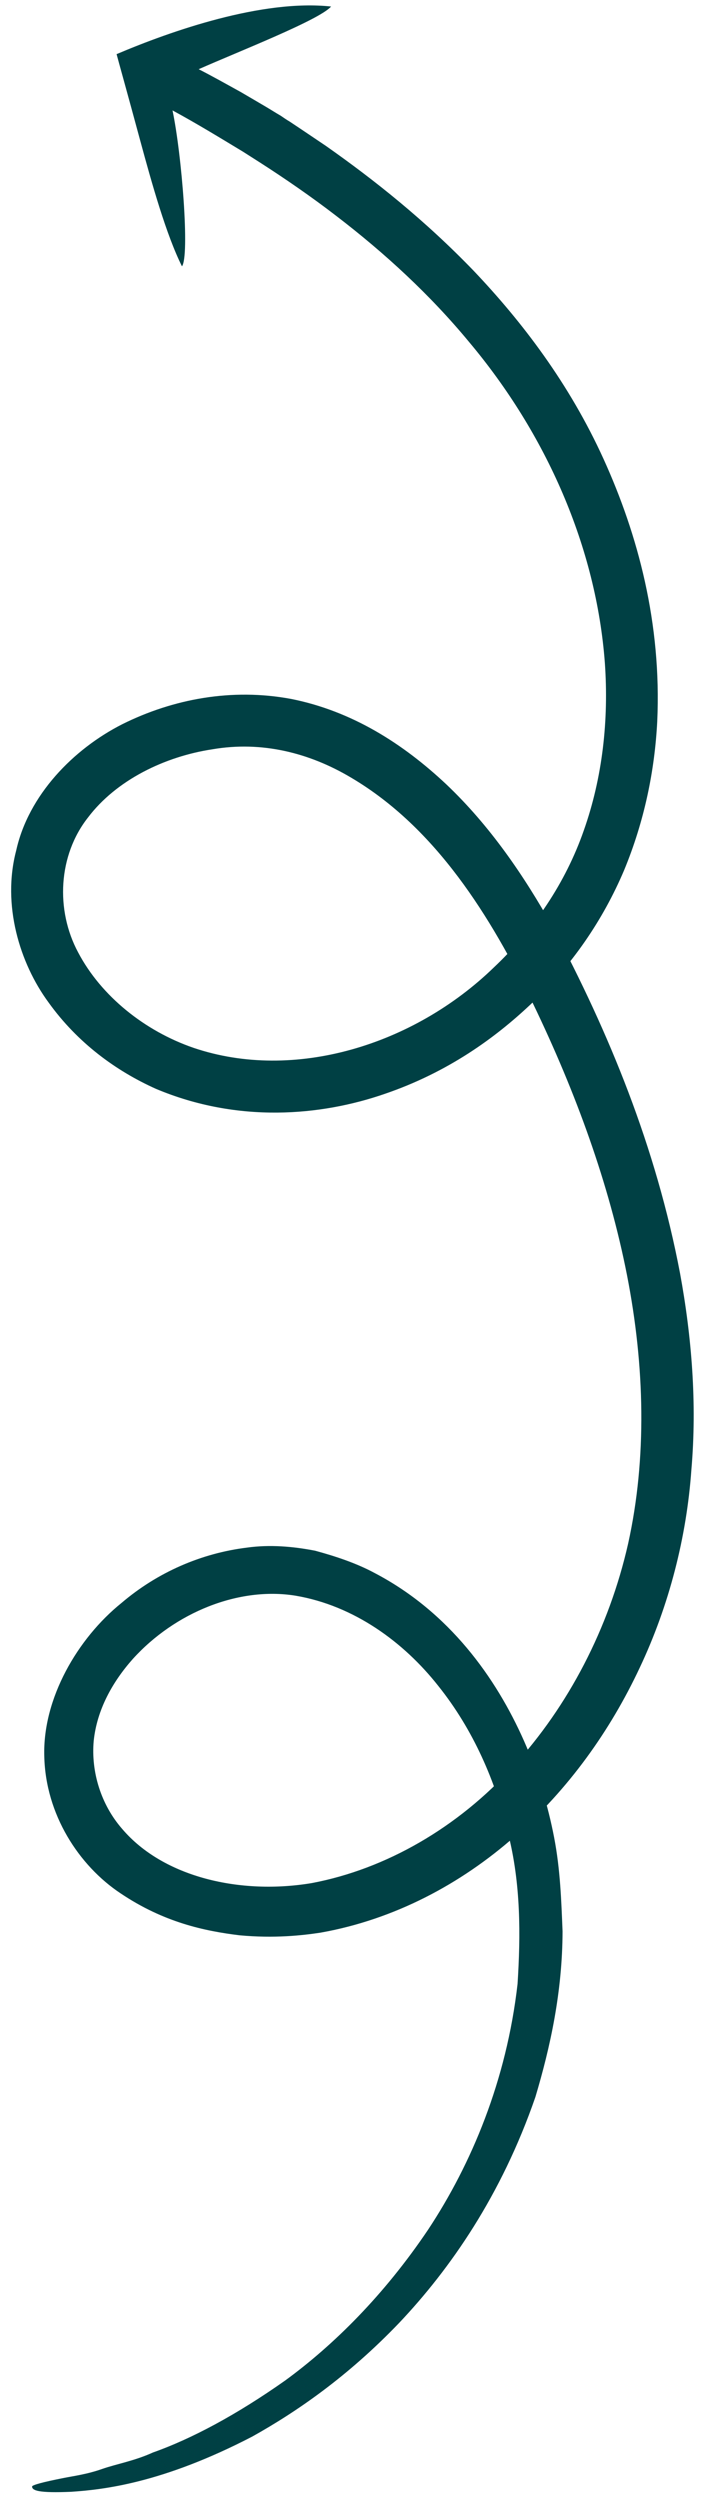 <svg width="48" height="170" viewBox="0 0 48 170" fill="none" xmlns="http://www.w3.org/2000/svg">
<path d="M12.389 18.11C12.922 17.422 12.383 10.533 11.746 7.508C13.413 8.411 14.986 9.375 16.551 10.319L17.698 11.05C19.389 12.133 21.224 13.396 22.871 14.664C26.221 17.224 29.309 20.078 31.925 23.24C37.21 29.519 40.593 37.222 41.181 45.066C41.457 48.971 41.02 52.877 39.746 56.474C38.506 60.034 36.336 63.229 33.625 65.784C28.158 71.078 20.025 73.564 13.187 71.255C9.856 70.113 6.887 67.734 5.324 64.77C3.765 61.875 3.969 58.158 5.987 55.595C7.915 53.043 11.219 51.439 14.47 50.95C17.806 50.379 21.047 51.176 23.914 52.884C29.698 56.302 33.41 62.329 36.307 68.278C39.216 74.316 41.469 80.498 42.69 86.712C43.902 92.905 44.048 99.167 42.769 104.952C41.462 110.726 38.699 116.01 34.926 120.13C31.181 124.262 26.277 127.098 21.216 128.049C16.404 128.852 11.135 127.676 8.314 124.358C6.868 122.702 6.194 120.476 6.38 118.382C6.599 116.251 7.67 114.35 9.048 112.802C11.919 109.637 16.256 107.882 20.116 108.504C24.091 109.175 27.478 111.649 29.832 114.63C32.244 117.636 33.741 121.149 34.586 124.637C35.473 128.109 35.446 131.613 35.238 134.904C34.487 141.476 32.097 147.159 29.147 151.615C26.148 156.067 22.724 159.454 19.431 161.861C16.093 164.214 13.035 165.839 10.411 166.767C9.144 167.344 7.919 167.548 6.939 167.891C5.939 168.243 5.058 168.357 4.353 168.496C2.943 168.773 2.213 168.97 2.184 169.076C2.18 169.363 2.651 169.531 4.848 169.439C7 169.293 11.037 168.87 17.178 165.682C20.171 164.013 23.66 161.622 27.167 157.965C30.645 154.296 34.137 149.291 36.453 142.593C37.46 139.221 38.291 135.467 38.302 131.328C38.218 129.271 38.15 127.136 37.729 124.951C37.309 122.767 36.643 120.561 35.677 118.38C33.771 114.08 30.59 109.623 25.515 106.967C24.274 106.298 22.877 105.834 21.463 105.448C19.943 105.152 18.369 105.019 16.816 105.235C13.713 105.618 10.733 106.902 8.268 109.003C5.283 111.406 2.899 115.494 3.015 119.416C3.098 123.375 5.369 126.864 8.212 128.747C11.165 130.729 13.939 131.309 16.311 131.598C18.68 131.817 20.569 131.609 21.824 131.418C26.861 130.524 31.383 128.102 35.041 124.884C38.719 121.657 41.55 117.676 43.554 113.407C45.565 109.159 46.749 104.505 47.072 99.956C47.465 95.403 47.092 90.895 46.304 86.6C44.663 77.964 41.444 70.195 37.647 63.062C35.658 59.507 33.337 56.133 30.393 53.34C27.428 50.555 23.959 48.351 19.828 47.528C15.772 46.771 11.776 47.534 8.344 49.236C4.983 50.934 1.935 54.075 1.104 57.828C0.13 61.52 1.332 65.484 3.305 68.165C5.282 70.917 7.895 72.82 10.616 74.04C16.212 76.392 21.851 75.876 26.155 74.396C30.529 72.912 33.74 70.538 36.073 68.347C38.919 65.714 41.069 62.528 42.49 59.181C43.882 55.821 44.577 52.384 44.748 49.06C45.052 42.38 43.43 36.351 41.098 31.222C38.758 26.073 35.536 21.87 32.261 18.425C28.936 14.976 25.491 12.24 22.19 9.922C21.346 9.356 20.531 8.802 19.724 8.268C19.507 8.141 19.311 8.006 19.114 7.87C18.774 7.674 18.454 7.468 18.143 7.284C17.52 6.914 16.935 6.578 16.406 6.266C15.309 5.659 14.391 5.146 13.527 4.706C16.294 3.483 21.762 1.348 22.542 0.443C17.85 -0.06 11.676 2.095 7.938 3.682C8.019 4.005 8.698 6.42 9.544 9.551C10.353 12.531 11.321 15.97 12.389 18.11Z" fill="#004044"/>
</svg>
